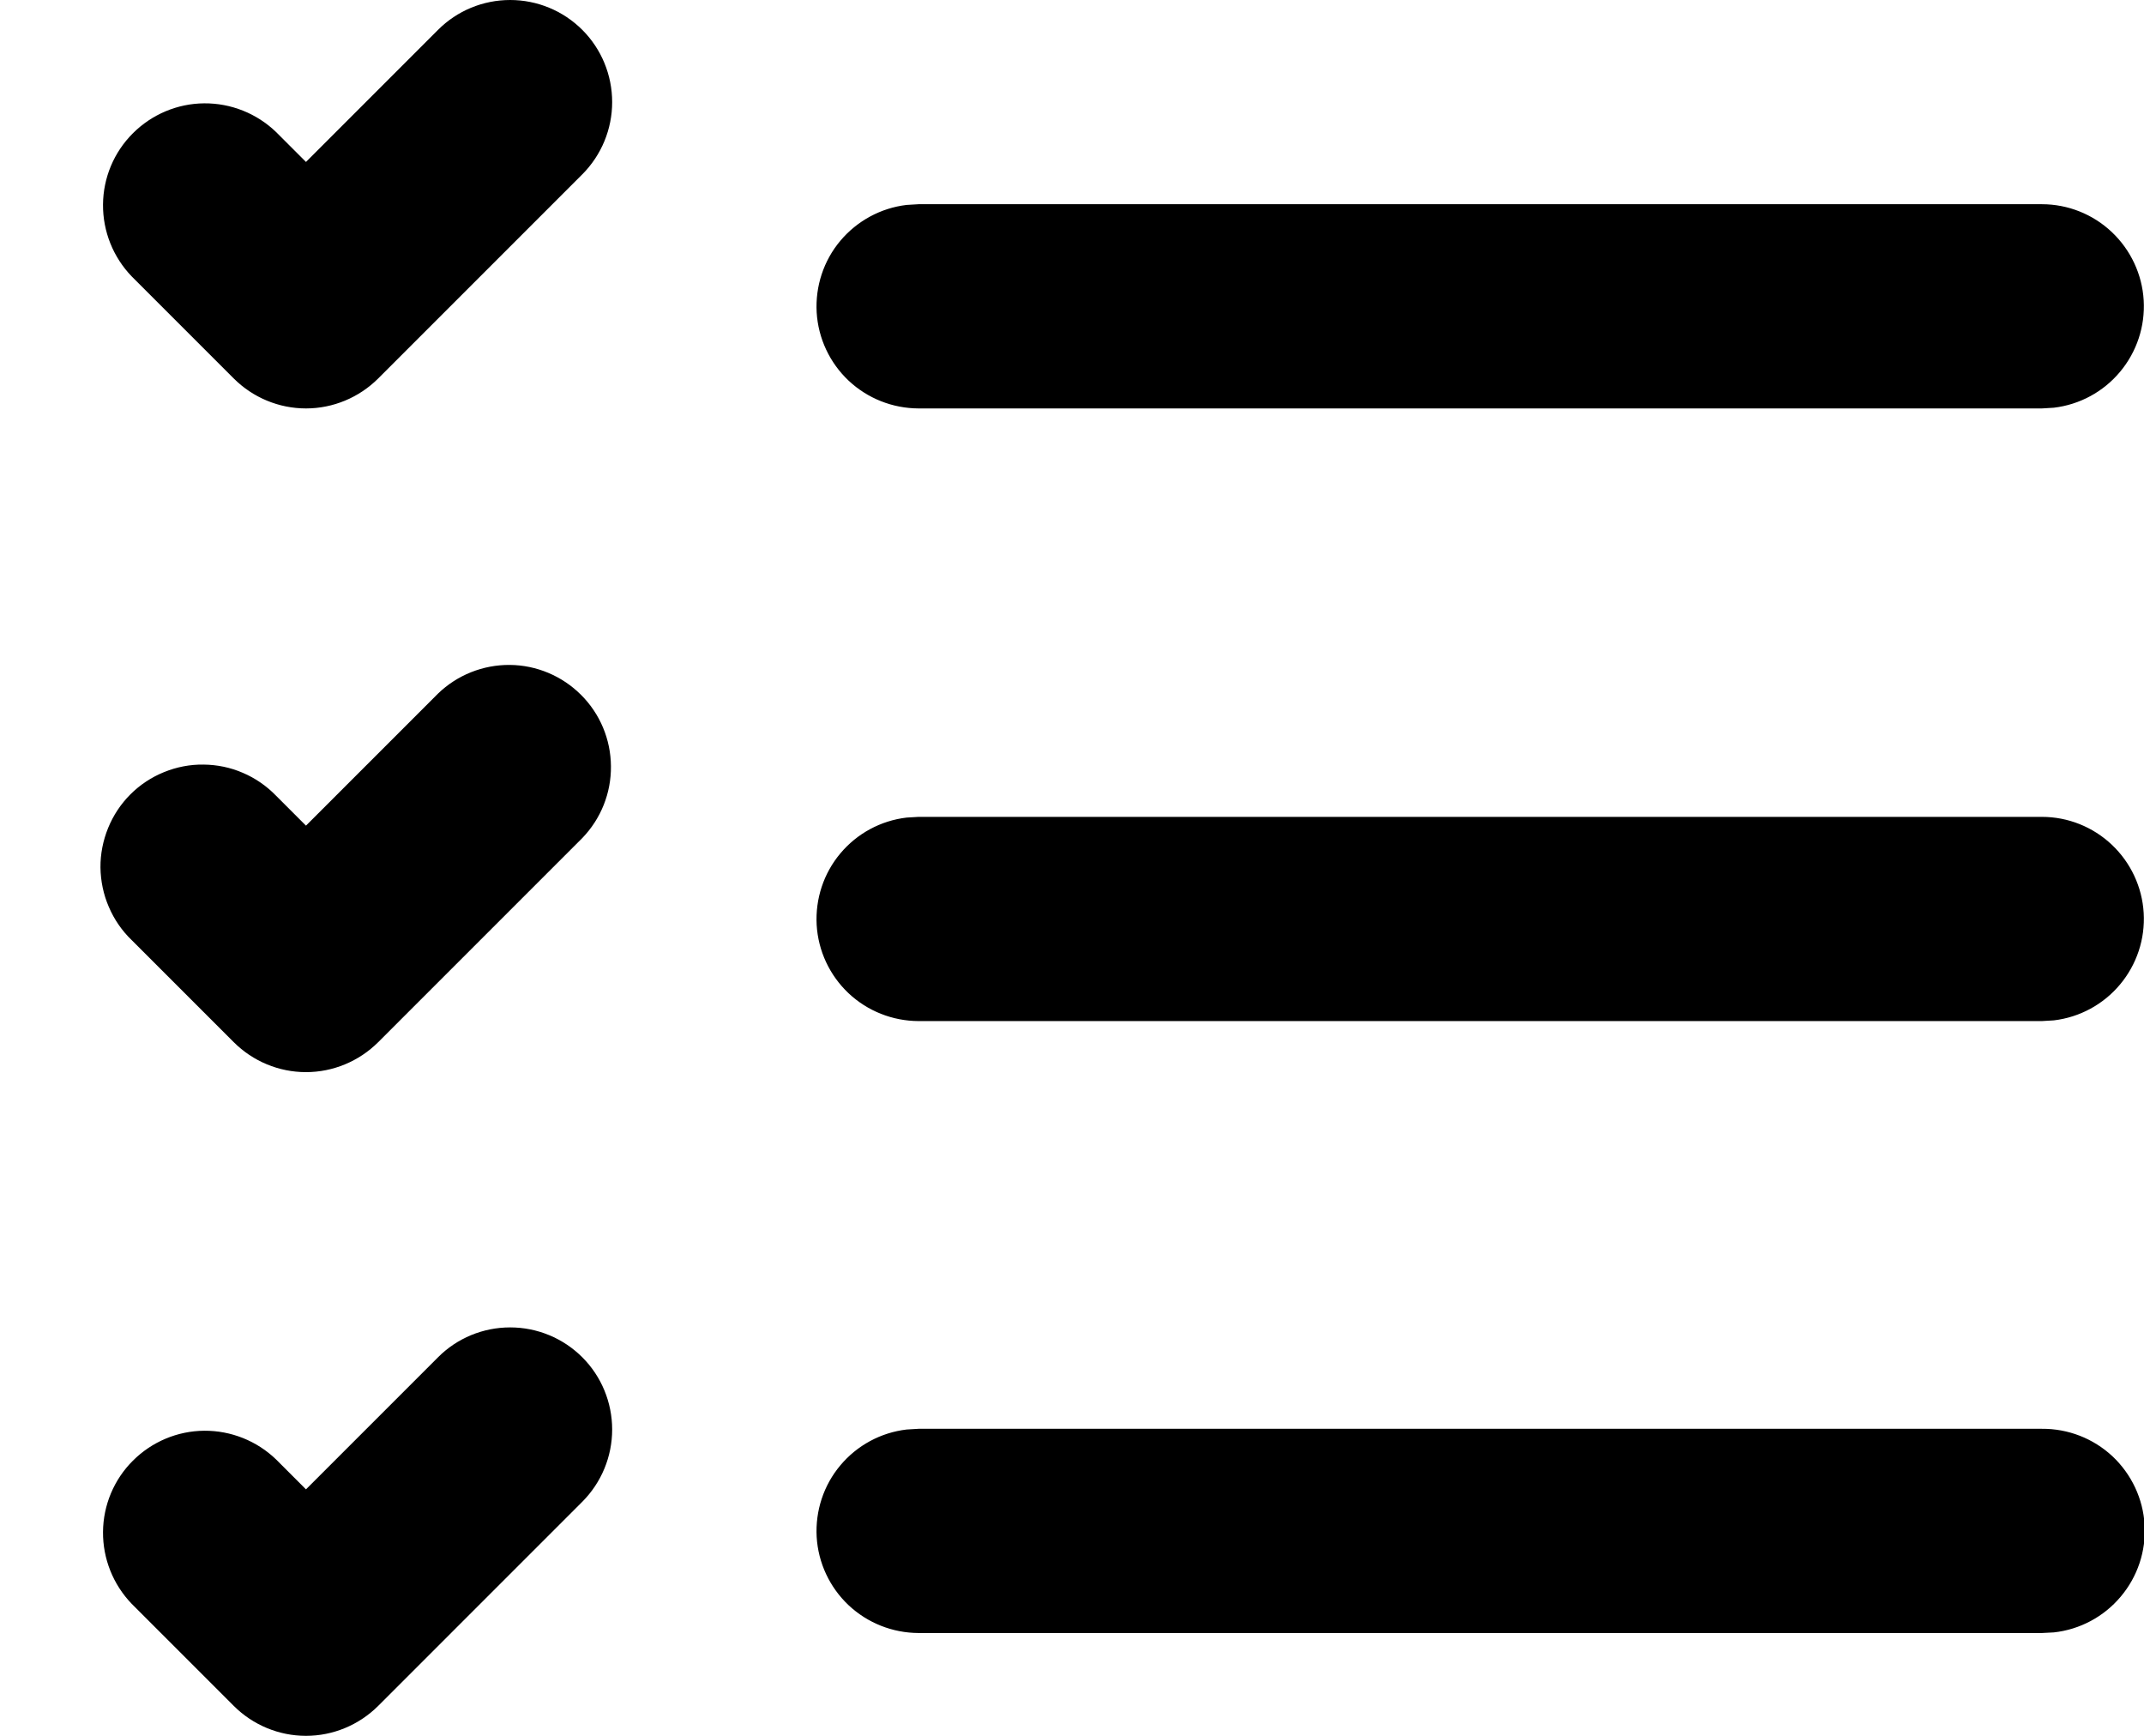 <?xml version="1.0" encoding="UTF-8"?> <svg xmlns="http://www.w3.org/2000/svg" width="21" height="17" viewBox="0 0 21 17" fill="none"><path d="M5.704 0.293C5.516 0.105 5.262 0 4.997 0C4.731 0 4.477 0.105 4.29 0.293L2.997 1.586L2.704 1.293C2.515 1.111 2.262 1.01 2 1.012C1.738 1.014 1.487 1.12 1.302 1.305C1.116 1.49 1.011 1.741 1.009 2.003C1.007 2.266 1.108 2.518 1.29 2.707L2.29 3.707C2.477 3.894 2.732 4 2.997 4C3.262 4 3.516 3.894 3.704 3.707L5.704 1.707C5.891 1.519 5.996 1.265 5.996 1C5.996 0.735 5.891 0.48 5.704 0.293ZM20 13.993H8.997L8.88 14C8.627 14.03 8.395 14.155 8.231 14.351C8.067 14.546 7.985 14.797 7.999 15.051C8.014 15.306 8.126 15.545 8.311 15.72C8.497 15.895 8.742 15.992 8.997 15.993H20L20.117 15.987C20.372 15.959 20.606 15.834 20.771 15.638C20.937 15.442 21.021 15.19 21.006 14.934C20.991 14.678 20.878 14.438 20.691 14.262C20.503 14.087 20.256 13.991 20 13.993ZM20 8H8.997L8.88 8.007C8.627 8.037 8.395 8.162 8.231 8.358C8.067 8.553 7.985 8.804 7.999 9.058C8.014 9.313 8.126 9.552 8.311 9.727C8.497 9.902 8.742 9.999 8.997 10H20L20.117 9.993C20.37 9.963 20.602 9.837 20.765 9.642C20.929 9.446 21.012 9.196 20.997 8.941C20.982 8.687 20.87 8.448 20.685 8.273C20.5 8.098 20.255 8 20 8ZM20 2H8.997L8.88 2.007C8.627 2.037 8.395 2.163 8.231 2.358C8.067 2.553 7.985 2.804 7.999 3.058C8.014 3.313 8.126 3.552 8.311 3.727C8.497 3.902 8.742 3.999 8.997 4H20L20.117 3.993C20.37 3.963 20.602 3.837 20.765 3.642C20.929 3.446 21.012 3.196 20.997 2.941C20.982 2.687 20.87 2.448 20.685 2.273C20.5 2.098 20.255 2 20 2ZM5.704 13.293C5.516 13.105 5.262 13 4.997 13C4.731 13 4.477 13.105 4.29 13.293L2.997 14.586L2.704 14.293C2.515 14.111 2.262 14.01 2 14.012C1.738 14.014 1.487 14.12 1.302 14.305C1.116 14.49 1.011 14.741 1.009 15.003C1.007 15.266 1.108 15.518 1.29 15.707L2.29 16.707C2.477 16.894 2.732 17 2.997 17C3.262 17 3.516 16.894 3.704 16.707L5.704 14.707C5.891 14.519 5.996 14.265 5.996 14C5.996 13.735 5.891 13.48 5.704 13.293ZM4.29 6.793C4.478 6.611 4.731 6.51 4.993 6.512C5.255 6.514 5.506 6.62 5.691 6.805C5.877 6.99 5.982 7.241 5.984 7.503C5.987 7.766 5.886 8.018 5.704 8.207L3.704 10.207C3.516 10.394 3.262 10.5 2.997 10.5C2.732 10.5 2.477 10.394 2.29 10.207L1.29 9.207C1.194 9.115 1.118 9.004 1.066 8.882C1.013 8.76 0.986 8.629 0.984 8.496C0.983 8.363 1.009 8.232 1.059 8.109C1.109 7.986 1.183 7.874 1.277 7.78C1.371 7.686 1.483 7.612 1.606 7.562C1.729 7.512 1.86 7.486 1.993 7.488C2.126 7.489 2.257 7.516 2.379 7.569C2.501 7.621 2.611 7.697 2.704 7.793L2.997 8.086L4.29 6.793Z" fill="black"></path></svg> 